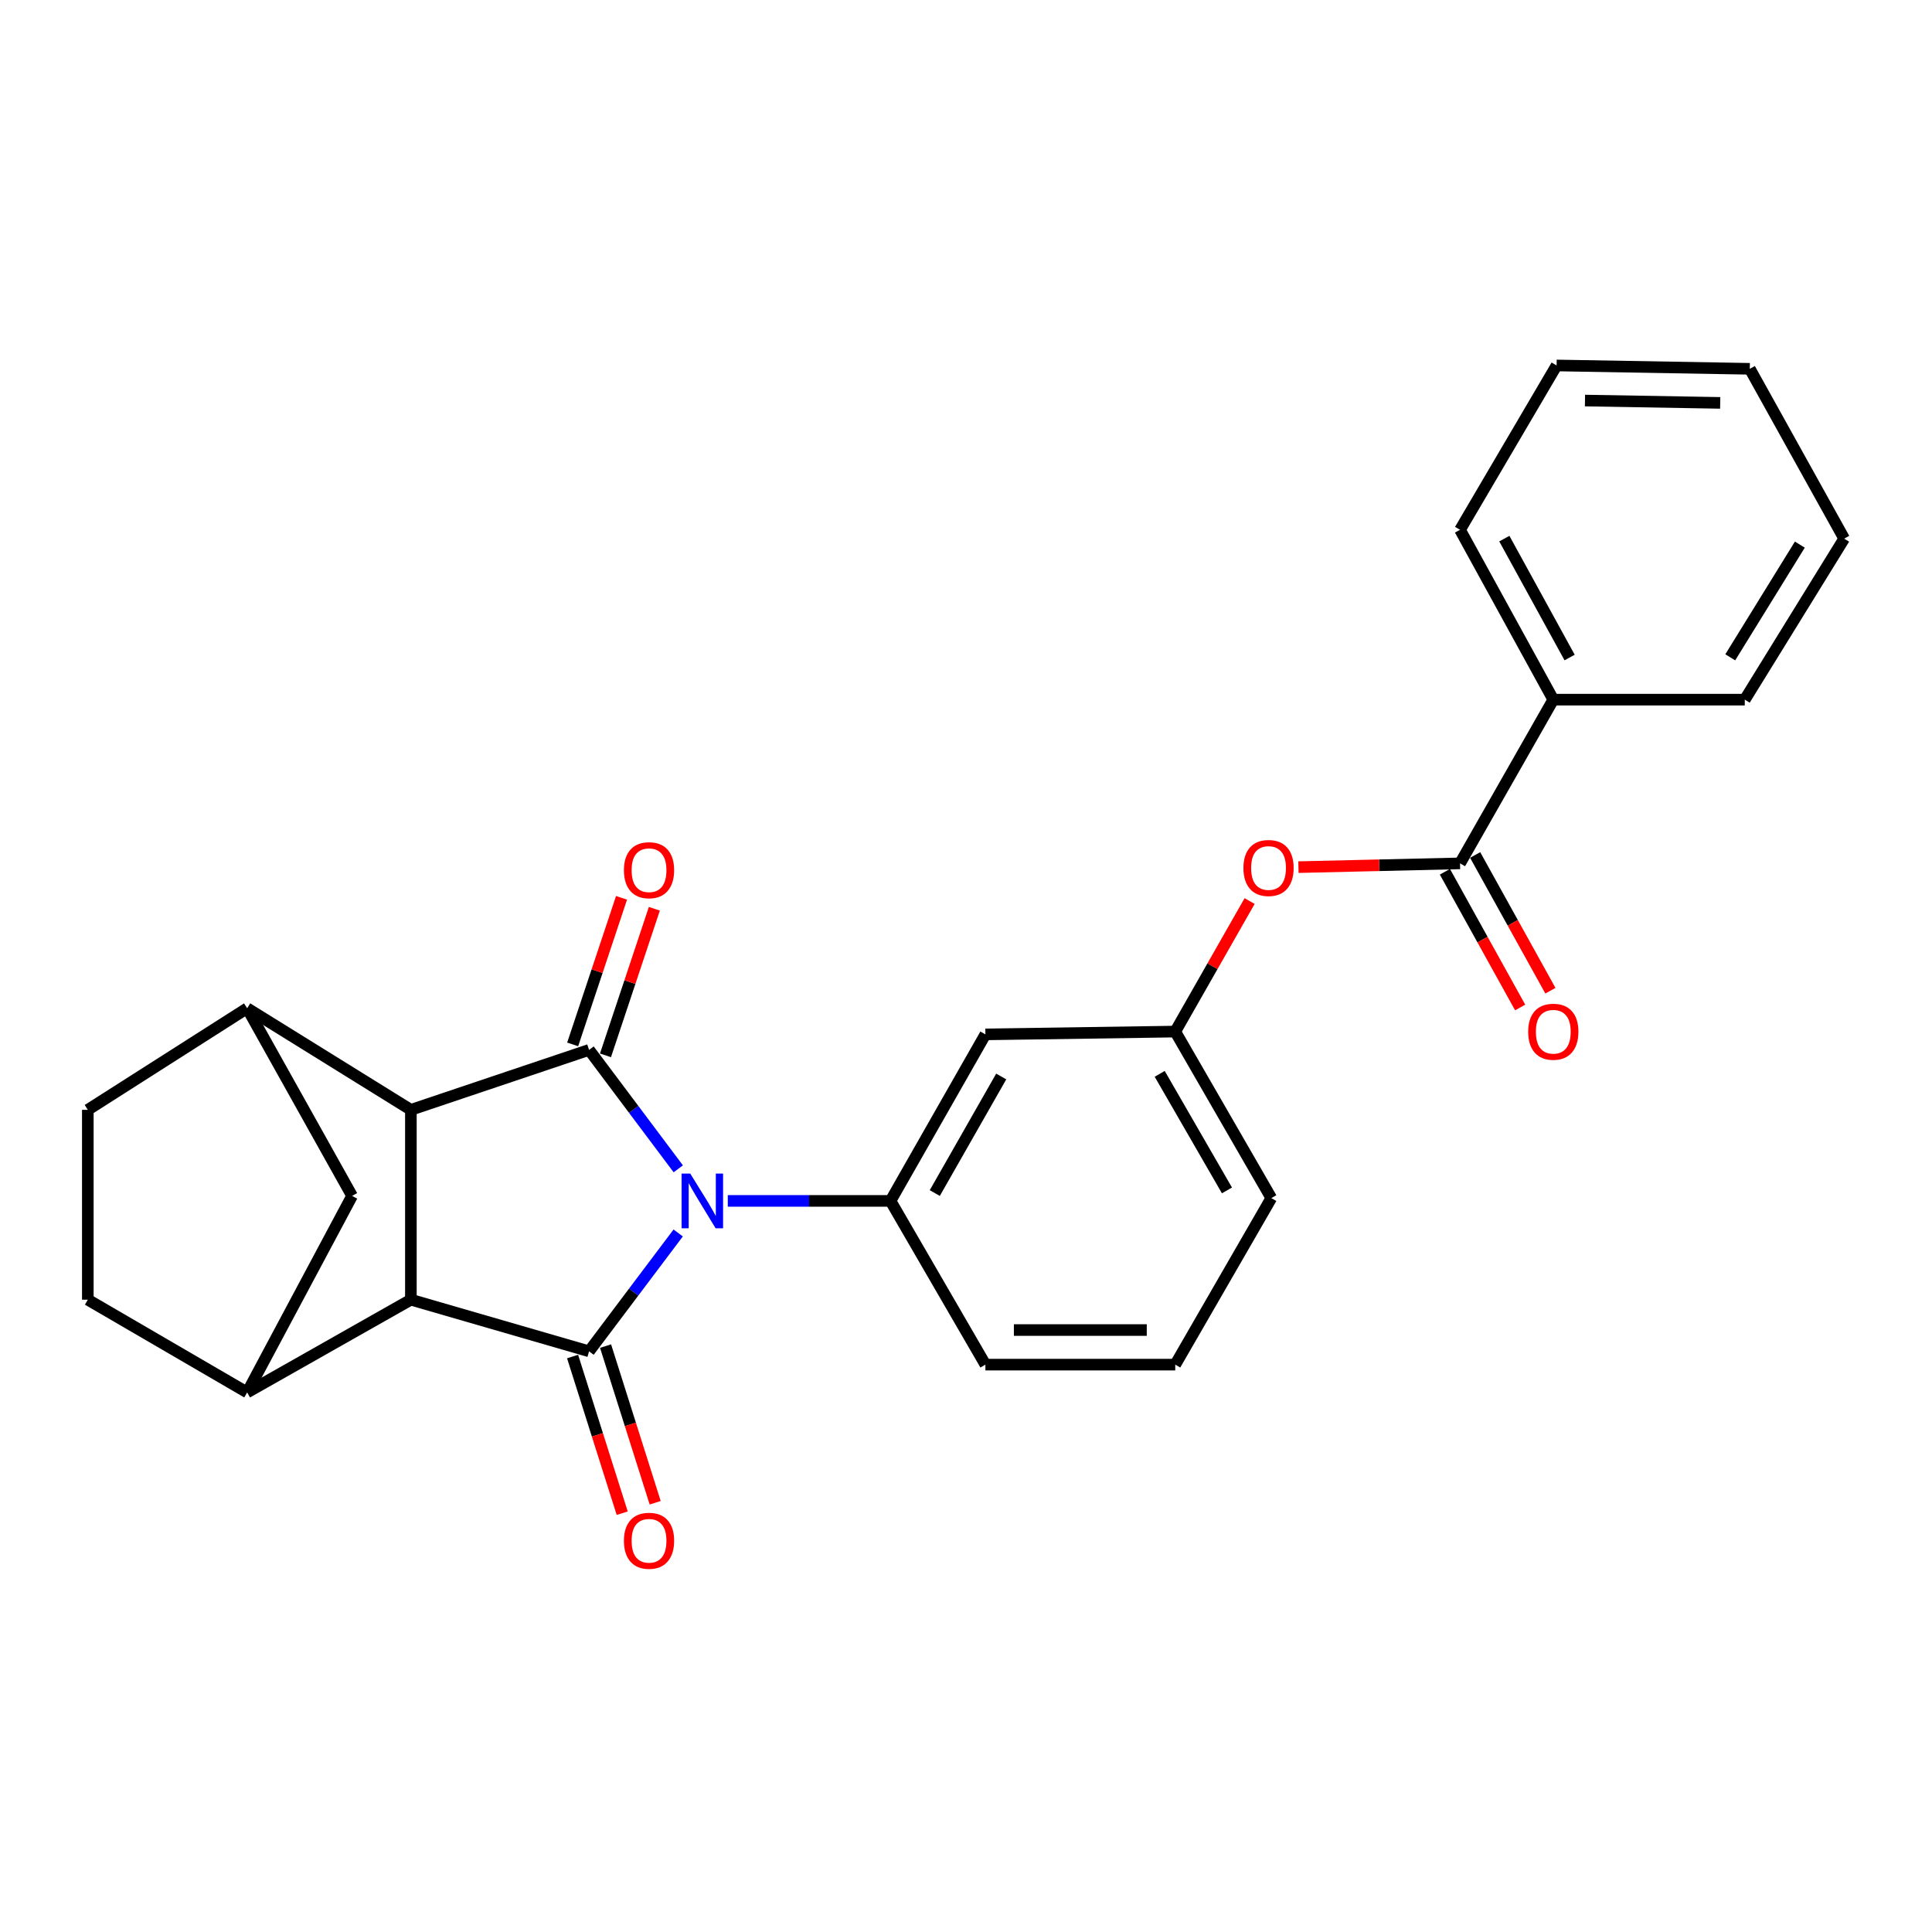 <?xml version='1.0' encoding='iso-8859-1'?>
<svg version='1.1' baseProfile='full'
              xmlns='http://www.w3.org/2000/svg'
                      xmlns:rdkit='http://www.rdkit.org/xml'
                      xmlns:xlink='http://www.w3.org/1999/xlink'
                  xml:space='preserve'
width='1000px' height='1000px' viewBox='0 0 1000 1000'>
<!-- END OF HEADER -->
<rect style='opacity:1.0;fill:#FFFFFF;stroke:none' width='1000' height='1000' x='0' y='0'> </rect>
<path class='bond-0' d='M 351.029,638.184 L 327.966,668.811' style='fill:none;fill-rule:evenodd;stroke:#0000FF;stroke-width:6px;stroke-linecap:butt;stroke-linejoin:miter;stroke-opacity:1' />
<path class='bond-0' d='M 327.966,668.811 L 304.904,699.438' style='fill:none;fill-rule:evenodd;stroke:#000000;stroke-width:6px;stroke-linecap:butt;stroke-linejoin:miter;stroke-opacity:1' />
<path class='bond-1' d='M 351.075,604.985 L 327.989,574.203' style='fill:none;fill-rule:evenodd;stroke:#0000FF;stroke-width:6px;stroke-linecap:butt;stroke-linejoin:miter;stroke-opacity:1' />
<path class='bond-1' d='M 327.989,574.203 L 304.904,543.42' style='fill:none;fill-rule:evenodd;stroke:#000000;stroke-width:6px;stroke-linecap:butt;stroke-linejoin:miter;stroke-opacity:1' />
<path class='bond-4' d='M 376.702,621.588 L 418.811,621.588' style='fill:none;fill-rule:evenodd;stroke:#0000FF;stroke-width:6px;stroke-linecap:butt;stroke-linejoin:miter;stroke-opacity:1' />
<path class='bond-4' d='M 418.811,621.588 L 460.921,621.588' style='fill:none;fill-rule:evenodd;stroke:#000000;stroke-width:6px;stroke-linecap:butt;stroke-linejoin:miter;stroke-opacity:1' />
<path class='bond-3' d='M 304.904,699.438 L 212.672,672.722' style='fill:none;fill-rule:evenodd;stroke:#000000;stroke-width:6px;stroke-linecap:butt;stroke-linejoin:miter;stroke-opacity:1' />
<path class='bond-12' d='M 296.37,702.141 L 309.211,742.686' style='fill:none;fill-rule:evenodd;stroke:#000000;stroke-width:6px;stroke-linecap:butt;stroke-linejoin:miter;stroke-opacity:1' />
<path class='bond-12' d='M 309.211,742.686 L 322.053,783.232' style='fill:none;fill-rule:evenodd;stroke:#FF0000;stroke-width:6px;stroke-linecap:butt;stroke-linejoin:miter;stroke-opacity:1' />
<path class='bond-12' d='M 313.437,696.735 L 326.279,737.281' style='fill:none;fill-rule:evenodd;stroke:#000000;stroke-width:6px;stroke-linecap:butt;stroke-linejoin:miter;stroke-opacity:1' />
<path class='bond-12' d='M 326.279,737.281 L 339.121,777.826' style='fill:none;fill-rule:evenodd;stroke:#FF0000;stroke-width:6px;stroke-linecap:butt;stroke-linejoin:miter;stroke-opacity:1' />
<path class='bond-2' d='M 304.904,543.42 L 212.672,574.453' style='fill:none;fill-rule:evenodd;stroke:#000000;stroke-width:6px;stroke-linecap:butt;stroke-linejoin:miter;stroke-opacity:1' />
<path class='bond-11' d='M 313.396,546.251 L 326.043,508.314' style='fill:none;fill-rule:evenodd;stroke:#000000;stroke-width:6px;stroke-linecap:butt;stroke-linejoin:miter;stroke-opacity:1' />
<path class='bond-11' d='M 326.043,508.314 L 338.69,470.377' style='fill:none;fill-rule:evenodd;stroke:#FF0000;stroke-width:6px;stroke-linecap:butt;stroke-linejoin:miter;stroke-opacity:1' />
<path class='bond-11' d='M 296.411,540.589 L 309.058,502.652' style='fill:none;fill-rule:evenodd;stroke:#000000;stroke-width:6px;stroke-linecap:butt;stroke-linejoin:miter;stroke-opacity:1' />
<path class='bond-11' d='M 309.058,502.652 L 321.705,464.715' style='fill:none;fill-rule:evenodd;stroke:#FF0000;stroke-width:6px;stroke-linecap:butt;stroke-linejoin:miter;stroke-opacity:1' />
<path class='bond-6' d='M 212.672,574.453 L 127.929,521.867' style='fill:none;fill-rule:evenodd;stroke:#000000;stroke-width:6px;stroke-linecap:butt;stroke-linejoin:miter;stroke-opacity:1' />
<path class='bond-26' d='M 212.672,574.453 L 212.672,672.722' style='fill:none;fill-rule:evenodd;stroke:#000000;stroke-width:6px;stroke-linecap:butt;stroke-linejoin:miter;stroke-opacity:1' />
<path class='bond-5' d='M 212.672,672.722 L 127.929,720.723' style='fill:none;fill-rule:evenodd;stroke:#000000;stroke-width:6px;stroke-linecap:butt;stroke-linejoin:miter;stroke-opacity:1' />
<path class='bond-9' d='M 460.921,621.588 L 510.046,535.394' style='fill:none;fill-rule:evenodd;stroke:#000000;stroke-width:6px;stroke-linecap:butt;stroke-linejoin:miter;stroke-opacity:1' />
<path class='bond-9' d='M 483.844,617.524 L 518.232,557.188' style='fill:none;fill-rule:evenodd;stroke:#000000;stroke-width:6px;stroke-linecap:butt;stroke-linejoin:miter;stroke-opacity:1' />
<path class='bond-18' d='M 460.921,621.588 L 510.046,706.33' style='fill:none;fill-rule:evenodd;stroke:#000000;stroke-width:6px;stroke-linecap:butt;stroke-linejoin:miter;stroke-opacity:1' />
<path class='bond-14' d='M 127.929,720.723 L 45.455,672.722' style='fill:none;fill-rule:evenodd;stroke:#000000;stroke-width:6px;stroke-linecap:butt;stroke-linejoin:miter;stroke-opacity:1' />
<path class='bond-29' d='M 127.929,720.723 L 182.236,619.002' style='fill:none;fill-rule:evenodd;stroke:#000000;stroke-width:6px;stroke-linecap:butt;stroke-linejoin:miter;stroke-opacity:1' />
<path class='bond-8' d='M 127.929,521.867 L 182.236,619.002' style='fill:none;fill-rule:evenodd;stroke:#000000;stroke-width:6px;stroke-linecap:butt;stroke-linejoin:miter;stroke-opacity:1' />
<path class='bond-15' d='M 127.929,521.867 L 45.455,574.453' style='fill:none;fill-rule:evenodd;stroke:#000000;stroke-width:6px;stroke-linecap:butt;stroke-linejoin:miter;stroke-opacity:1' />
<path class='bond-7' d='M 755.709,446.882 L 713.891,447.855' style='fill:none;fill-rule:evenodd;stroke:#000000;stroke-width:6px;stroke-linecap:butt;stroke-linejoin:miter;stroke-opacity:1' />
<path class='bond-7' d='M 713.891,447.855 L 672.073,448.829' style='fill:none;fill-rule:evenodd;stroke:#FF0000;stroke-width:6px;stroke-linecap:butt;stroke-linejoin:miter;stroke-opacity:1' />
<path class='bond-16' d='M 747.88,451.222 L 767.355,486.348' style='fill:none;fill-rule:evenodd;stroke:#000000;stroke-width:6px;stroke-linecap:butt;stroke-linejoin:miter;stroke-opacity:1' />
<path class='bond-16' d='M 767.355,486.348 L 786.83,521.473' style='fill:none;fill-rule:evenodd;stroke:#FF0000;stroke-width:6px;stroke-linecap:butt;stroke-linejoin:miter;stroke-opacity:1' />
<path class='bond-16' d='M 763.538,442.541 L 783.013,477.667' style='fill:none;fill-rule:evenodd;stroke:#000000;stroke-width:6px;stroke-linecap:butt;stroke-linejoin:miter;stroke-opacity:1' />
<path class='bond-16' d='M 783.013,477.667 L 802.488,512.792' style='fill:none;fill-rule:evenodd;stroke:#FF0000;stroke-width:6px;stroke-linecap:butt;stroke-linejoin:miter;stroke-opacity:1' />
<path class='bond-17' d='M 755.709,446.882 L 803.979,362.139' style='fill:none;fill-rule:evenodd;stroke:#000000;stroke-width:6px;stroke-linecap:butt;stroke-linejoin:miter;stroke-opacity:1' />
<path class='bond-13' d='M 510.046,535.394 L 608.305,533.941' style='fill:none;fill-rule:evenodd;stroke:#000000;stroke-width:6px;stroke-linecap:butt;stroke-linejoin:miter;stroke-opacity:1' />
<path class='bond-10' d='M 646.795,466.388 L 627.55,500.165' style='fill:none;fill-rule:evenodd;stroke:#FF0000;stroke-width:6px;stroke-linecap:butt;stroke-linejoin:miter;stroke-opacity:1' />
<path class='bond-10' d='M 627.55,500.165 L 608.305,533.941' style='fill:none;fill-rule:evenodd;stroke:#000000;stroke-width:6px;stroke-linecap:butt;stroke-linejoin:miter;stroke-opacity:1' />
<path class='bond-27' d='M 608.305,533.941 L 658.037,620.136' style='fill:none;fill-rule:evenodd;stroke:#000000;stroke-width:6px;stroke-linecap:butt;stroke-linejoin:miter;stroke-opacity:1' />
<path class='bond-27' d='M 600.258,555.818 L 635.07,616.154' style='fill:none;fill-rule:evenodd;stroke:#000000;stroke-width:6px;stroke-linecap:butt;stroke-linejoin:miter;stroke-opacity:1' />
<path class='bond-28' d='M 45.455,672.722 L 45.455,574.453' style='fill:none;fill-rule:evenodd;stroke:#000000;stroke-width:6px;stroke-linecap:butt;stroke-linejoin:miter;stroke-opacity:1' />
<path class='bond-21' d='M 803.979,362.139 L 755.709,274.214' style='fill:none;fill-rule:evenodd;stroke:#000000;stroke-width:6px;stroke-linecap:butt;stroke-linejoin:miter;stroke-opacity:1' />
<path class='bond-21' d='M 812.432,340.335 L 778.643,278.787' style='fill:none;fill-rule:evenodd;stroke:#000000;stroke-width:6px;stroke-linecap:butt;stroke-linejoin:miter;stroke-opacity:1' />
<path class='bond-22' d='M 803.979,362.139 L 903.093,362.139' style='fill:none;fill-rule:evenodd;stroke:#000000;stroke-width:6px;stroke-linecap:butt;stroke-linejoin:miter;stroke-opacity:1' />
<path class='bond-19' d='M 510.046,706.33 L 608.305,706.33' style='fill:none;fill-rule:evenodd;stroke:#000000;stroke-width:6px;stroke-linecap:butt;stroke-linejoin:miter;stroke-opacity:1' />
<path class='bond-19' d='M 524.785,688.427 L 593.566,688.427' style='fill:none;fill-rule:evenodd;stroke:#000000;stroke-width:6px;stroke-linecap:butt;stroke-linejoin:miter;stroke-opacity:1' />
<path class='bond-20' d='M 608.305,706.33 L 658.037,620.136' style='fill:none;fill-rule:evenodd;stroke:#000000;stroke-width:6px;stroke-linecap:butt;stroke-linejoin:miter;stroke-opacity:1' />
<path class='bond-23' d='M 755.709,274.214 L 805.689,189.163' style='fill:none;fill-rule:evenodd;stroke:#000000;stroke-width:6px;stroke-linecap:butt;stroke-linejoin:miter;stroke-opacity:1' />
<path class='bond-24' d='M 903.093,362.139 L 954.545,278.799' style='fill:none;fill-rule:evenodd;stroke:#000000;stroke-width:6px;stroke-linecap:butt;stroke-linejoin:miter;stroke-opacity:1' />
<path class='bond-24' d='M 895.577,340.233 L 931.594,281.895' style='fill:none;fill-rule:evenodd;stroke:#000000;stroke-width:6px;stroke-linecap:butt;stroke-linejoin:miter;stroke-opacity:1' />
<path class='bond-30' d='M 805.689,189.163 L 905.689,190.894' style='fill:none;fill-rule:evenodd;stroke:#000000;stroke-width:6px;stroke-linecap:butt;stroke-linejoin:miter;stroke-opacity:1' />
<path class='bond-30' d='M 820.379,207.323 L 890.379,208.535' style='fill:none;fill-rule:evenodd;stroke:#000000;stroke-width:6px;stroke-linecap:butt;stroke-linejoin:miter;stroke-opacity:1' />
<path class='bond-25' d='M 954.545,278.799 L 905.689,190.894' style='fill:none;fill-rule:evenodd;stroke:#000000;stroke-width:6px;stroke-linecap:butt;stroke-linejoin:miter;stroke-opacity:1' />
<path  class='atom-0' d='M 357.267 607.428
L 366.547 622.428
Q 367.467 623.908, 368.947 626.588
Q 370.427 629.268, 370.507 629.428
L 370.507 607.428
L 374.267 607.428
L 374.267 635.748
L 370.387 635.748
L 360.427 619.348
Q 359.267 617.428, 358.027 615.228
Q 356.827 613.028, 356.467 612.348
L 356.467 635.748
L 352.787 635.748
L 352.787 607.428
L 357.267 607.428
' fill='#0000FF'/>
<path  class='atom-11' d='M 643.594 449.269
Q 643.594 442.469, 646.954 438.669
Q 650.314 434.869, 656.594 434.869
Q 662.874 434.869, 666.234 438.669
Q 669.594 442.469, 669.594 449.269
Q 669.594 456.149, 666.194 460.069
Q 662.794 463.949, 656.594 463.949
Q 650.354 463.949, 646.954 460.069
Q 643.594 456.189, 643.594 449.269
M 656.594 460.749
Q 660.914 460.749, 663.234 457.869
Q 665.594 454.949, 665.594 449.269
Q 665.594 443.709, 663.234 440.909
Q 660.914 438.069, 656.594 438.069
Q 652.274 438.069, 649.914 440.869
Q 647.594 443.669, 647.594 449.269
Q 647.594 454.989, 649.914 457.869
Q 652.274 460.749, 656.594 460.749
' fill='#FF0000'/>
<path  class='atom-12' d='M 322.936 450.413
Q 322.936 443.613, 326.296 439.813
Q 329.656 436.013, 335.936 436.013
Q 342.216 436.013, 345.576 439.813
Q 348.936 443.613, 348.936 450.413
Q 348.936 457.293, 345.536 461.213
Q 342.136 465.093, 335.936 465.093
Q 329.696 465.093, 326.296 461.213
Q 322.936 457.333, 322.936 450.413
M 335.936 461.893
Q 340.256 461.893, 342.576 459.013
Q 344.936 456.093, 344.936 450.413
Q 344.936 444.853, 342.576 442.053
Q 340.256 439.213, 335.936 439.213
Q 331.616 439.213, 329.256 442.013
Q 326.936 444.813, 326.936 450.413
Q 326.936 456.133, 329.256 459.013
Q 331.616 461.893, 335.936 461.893
' fill='#FF0000'/>
<path  class='atom-13' d='M 322.936 797.499
Q 322.936 790.699, 326.296 786.899
Q 329.656 783.099, 335.936 783.099
Q 342.216 783.099, 345.576 786.899
Q 348.936 790.699, 348.936 797.499
Q 348.936 804.379, 345.536 808.299
Q 342.136 812.179, 335.936 812.179
Q 329.696 812.179, 326.296 808.299
Q 322.936 804.419, 322.936 797.499
M 335.936 808.979
Q 340.256 808.979, 342.576 806.099
Q 344.936 803.179, 344.936 797.499
Q 344.936 791.939, 342.576 789.139
Q 340.256 786.299, 335.936 786.299
Q 331.616 786.299, 329.256 789.099
Q 326.936 791.899, 326.936 797.499
Q 326.936 803.219, 329.256 806.099
Q 331.616 808.979, 335.936 808.979
' fill='#FF0000'/>
<path  class='atom-17' d='M 790.979 534.021
Q 790.979 527.221, 794.339 523.421
Q 797.699 519.621, 803.979 519.621
Q 810.259 519.621, 813.619 523.421
Q 816.979 527.221, 816.979 534.021
Q 816.979 540.901, 813.579 544.821
Q 810.179 548.701, 803.979 548.701
Q 797.739 548.701, 794.339 544.821
Q 790.979 540.941, 790.979 534.021
M 803.979 545.501
Q 808.299 545.501, 810.619 542.621
Q 812.979 539.701, 812.979 534.021
Q 812.979 528.461, 810.619 525.661
Q 808.299 522.821, 803.979 522.821
Q 799.659 522.821, 797.299 525.621
Q 794.979 528.421, 794.979 534.021
Q 794.979 539.741, 797.299 542.621
Q 799.659 545.501, 803.979 545.501
' fill='#FF0000'/>
</svg>
